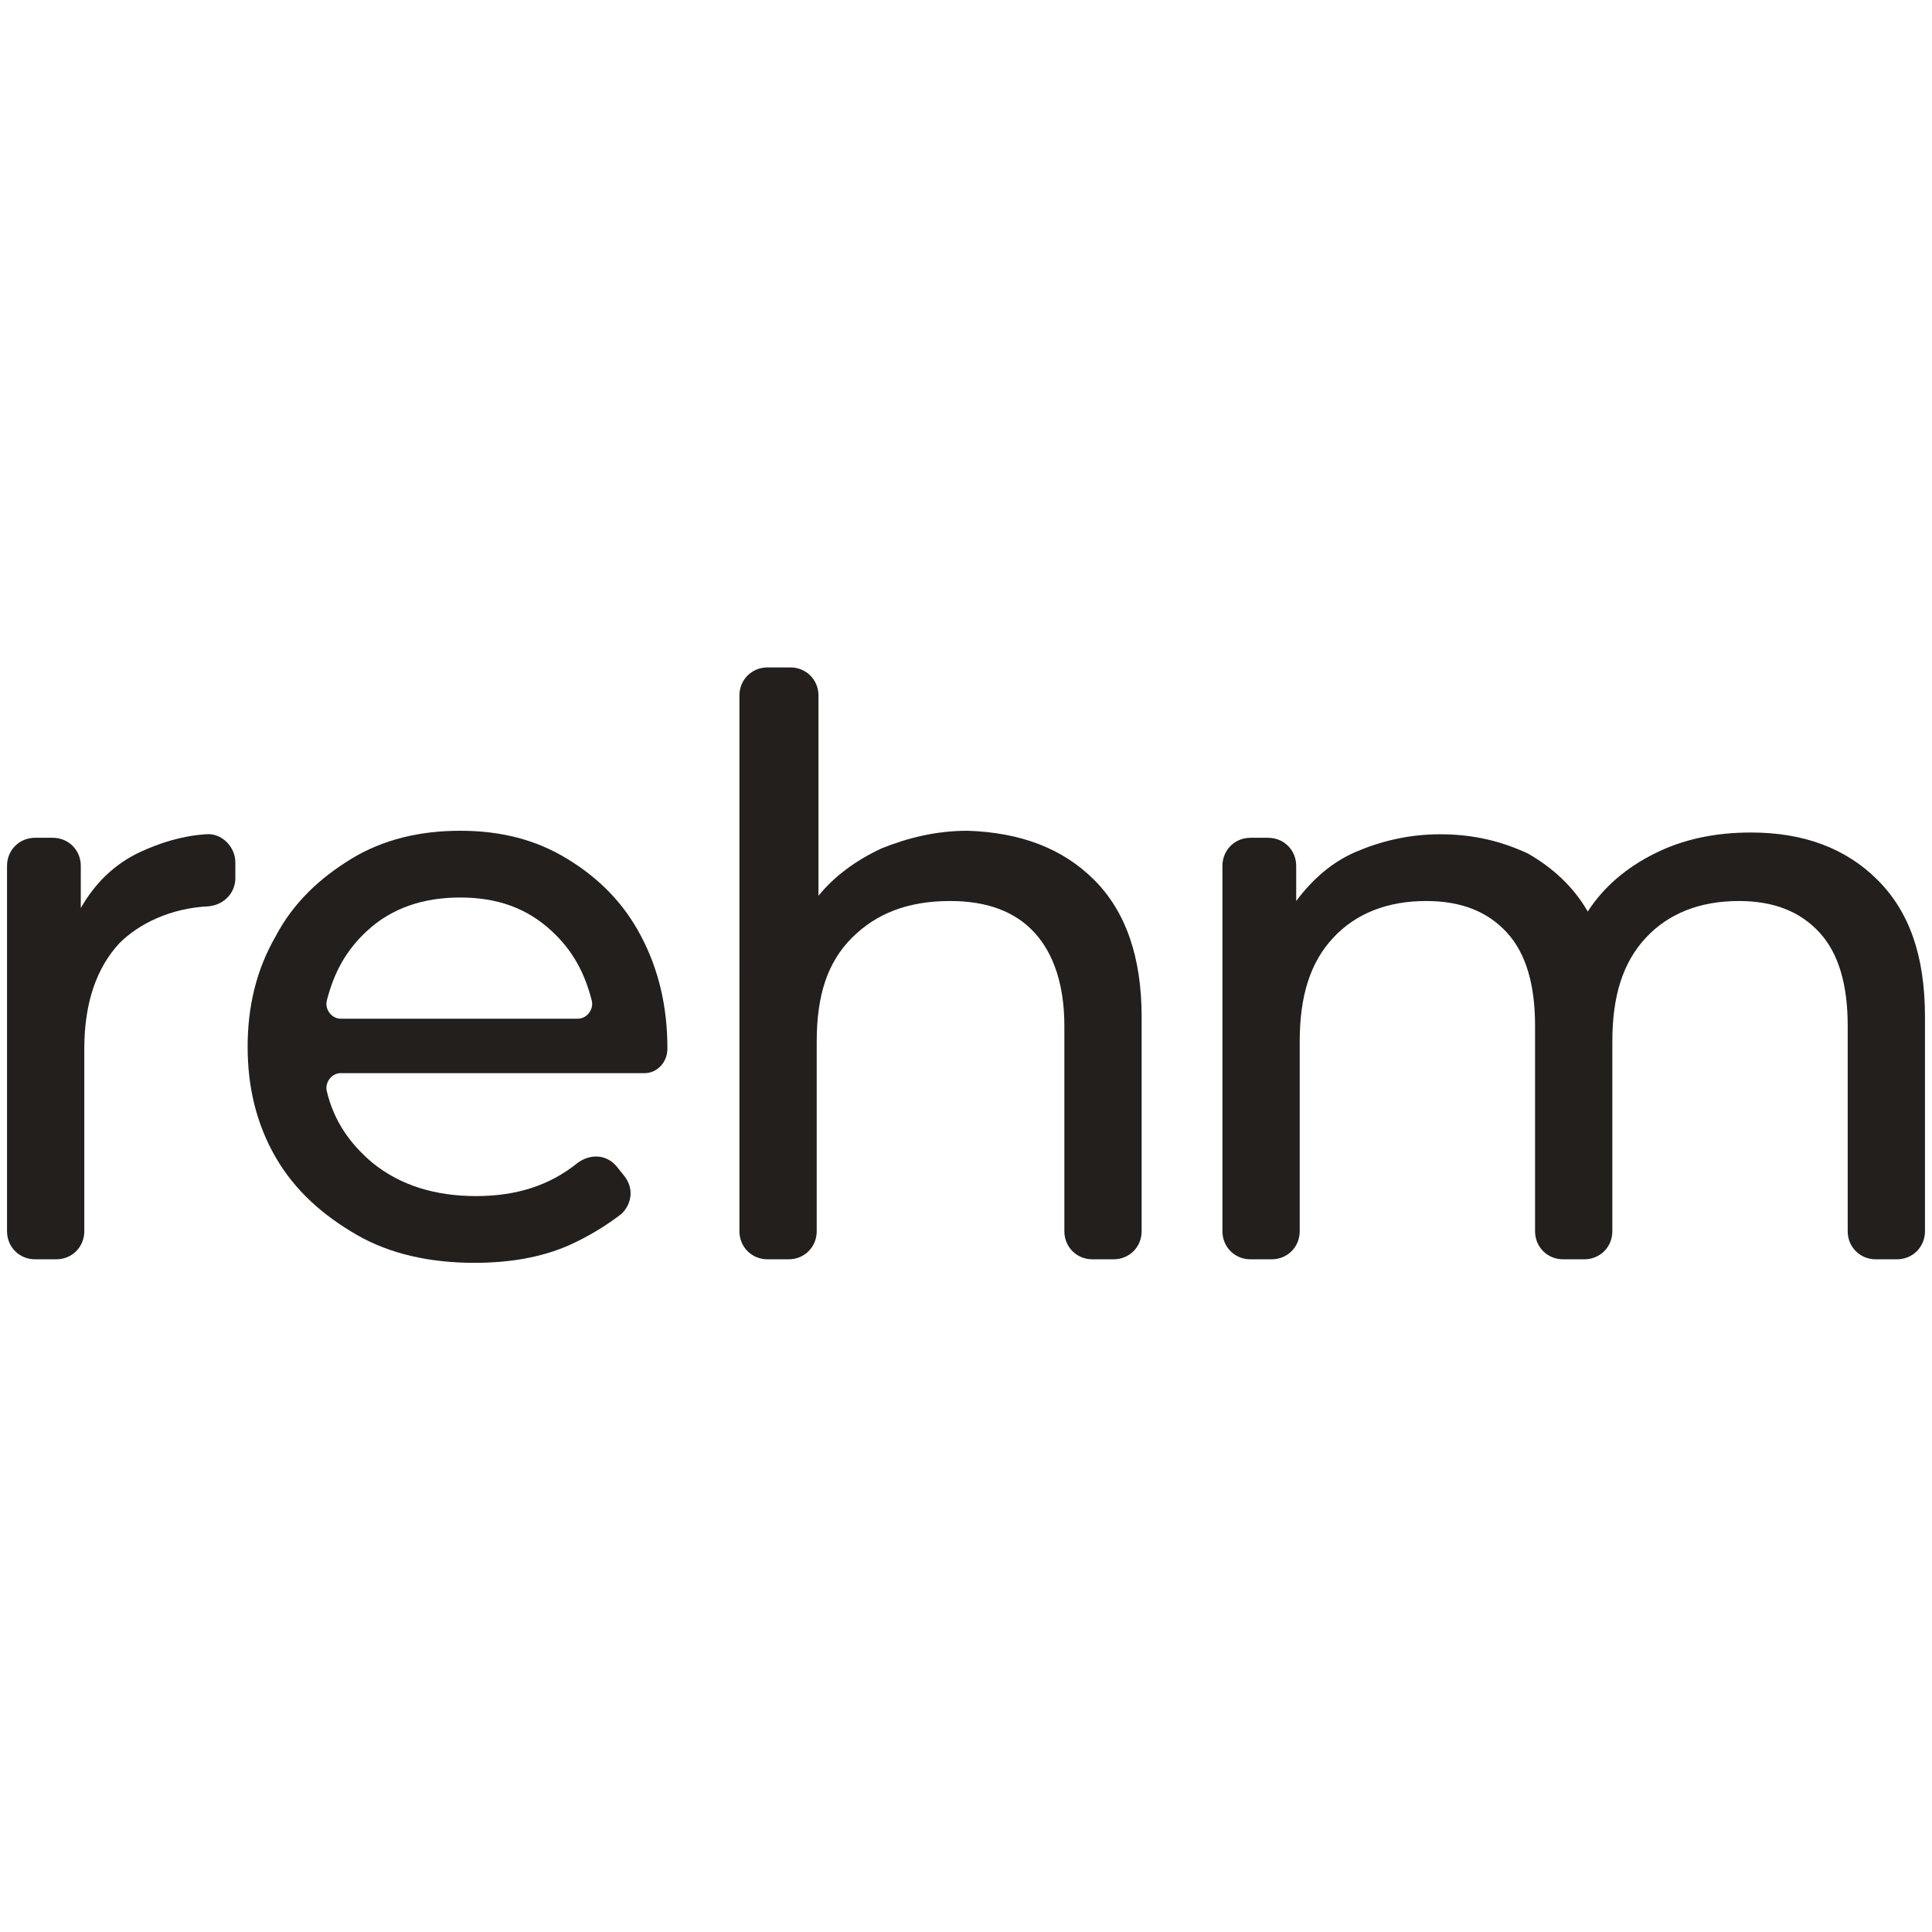 <?xml version="1.0" encoding="utf-8"?>
<!-- Generator: Adobe Illustrator 24.0.3, SVG Export Plug-In . SVG Version: 6.00 Build 0)  -->
<svg version="1.1" id="Ebene_1" xmlns="http://www.w3.org/2000/svg" xmlns:xlink="http://www.w3.org/1999/xlink" x="0px" y="0px"
	 viewBox="0 0 110 110" style="enable-background:new 0 0 110 110;" xml:space="preserve">
<style type="text/css">
	.st0{fill:#221F1C;}
</style>
<g>
	<path class="st0" d="M8,48.5c1.1-0.5,2.3-0.9,3.7-1c0.9-0.1,1.7,0.7,1.7,1.6c0,0.3,0,0.6,0,0.9c0,0.8-0.6,1.5-1.5,1.6
		c-2.2,0.1-4,1-5.1,2.1c-1.3,1.4-2,3.4-2,6v10.4c0,0.9-0.7,1.6-1.6,1.6H2c-0.9,0-1.6-0.7-1.6-1.6V49.3c0-0.9,0.7-1.6,1.6-1.6h1
		c0.9,0,1.6,0.7,1.6,1.6v2.4C5.4,50.3,6.5,49.2,8,48.5z"/>
	<path class="st0" d="M36.7,61.1l-17.3,0c-0.5,0-0.9,0.5-0.8,1c0.4,1.7,1.3,3,2.6,4.1c1.6,1.3,3.6,1.9,5.9,1.9
		c2.3,0,4.2-0.6,5.8-1.9c0.7-0.5,1.6-0.5,2.2,0.2l0.4,0.5c0.6,0.7,0.5,1.6-0.1,2.2c-0.9,0.7-1.9,1.3-3,1.8c-1.6,0.7-3.4,1-5.4,1
		c-2.5,0-4.8-0.5-6.7-1.6s-3.5-2.5-4.6-4.4c-1.1-1.9-1.6-4-1.6-6.3c0-2.3,0.5-4.4,1.6-6.3c1-1.9,2.5-3.3,4.3-4.4s3.9-1.6,6.2-1.6
		c2.3,0,4.3,0.5,6.1,1.6s3.2,2.5,4.2,4.4c1,1.9,1.5,4,1.5,6.4c0,0,0,0,0,0C38,60.5,37.4,61.1,36.7,61.1z M20.9,53
		c-1.2,1.1-1.9,2.4-2.3,4c-0.1,0.5,0.3,1,0.8,1l13.5,0c0.5,0,0.9-0.5,0.8-1c-0.4-1.6-1.1-2.9-2.3-4c-1.4-1.3-3.1-1.9-5.2-1.9
		C24.1,51.1,22.3,51.7,20.9,53z"/>
	<path class="st0" d="M62.3,50.1c1.8,1.8,2.7,4.4,2.7,7.8v12.2c0,0.9-0.7,1.6-1.6,1.6h-1.2c-0.9,0-1.6-0.7-1.6-1.6V58.4
		c0-2.3-0.6-4.1-1.7-5.3c-1.1-1.2-2.7-1.8-4.8-1.8c-2.4,0-4.2,0.7-5.6,2.1c-1.4,1.4-2,3.3-2,5.9v10.8c0,0.9-0.7,1.6-1.6,1.6h-1.2
		c-0.9,0-1.6-0.7-1.6-1.6V39.6c0-0.9,0.7-1.6,1.6-1.6H45c0.9,0,1.6,0.7,1.6,1.6v11.4c0.9-1.1,2.1-2,3.6-2.7c1.5-0.6,3.1-1,4.9-1
		C58.1,47.4,60.5,48.3,62.3,50.1z"/>
	<path class="st0" d="M106.9,50.1c1.8,1.8,2.7,4.3,2.7,7.8v12.2c0,0.9-0.7,1.6-1.6,1.6h-1.2c-0.9,0-1.6-0.7-1.6-1.6V58.4
		c0-2.3-0.5-4.1-1.6-5.3c-1.1-1.2-2.6-1.8-4.6-1.8c-2.2,0-4,0.7-5.3,2.1c-1.3,1.4-1.9,3.3-1.9,5.9v10.8c0,0.9-0.7,1.6-1.6,1.6H89
		c-0.9,0-1.6-0.7-1.6-1.6V58.4c0-2.3-0.5-4.1-1.6-5.3c-1.1-1.2-2.6-1.8-4.6-1.8c-2.2,0-4,0.7-5.3,2.1c-1.3,1.4-1.9,3.3-1.9,5.9v10.8
		c0,0.9-0.7,1.6-1.6,1.6h-1.2c-0.9,0-1.6-0.7-1.6-1.6V49.3c0-0.9,0.7-1.6,1.6-1.6h1c0.9,0,1.6,0.7,1.6,1.6v2c0.9-1.2,2-2.2,3.4-2.8
		c1.4-0.6,3-1,4.8-1c1.9,0,3.5,0.4,5,1.1c1.4,0.8,2.6,1.9,3.4,3.3c0.9-1.4,2.2-2.5,3.8-3.3c1.6-0.8,3.4-1.2,5.5-1.2
		C102.7,47.4,105.1,48.3,106.9,50.1z"/>
</g>
</svg>
